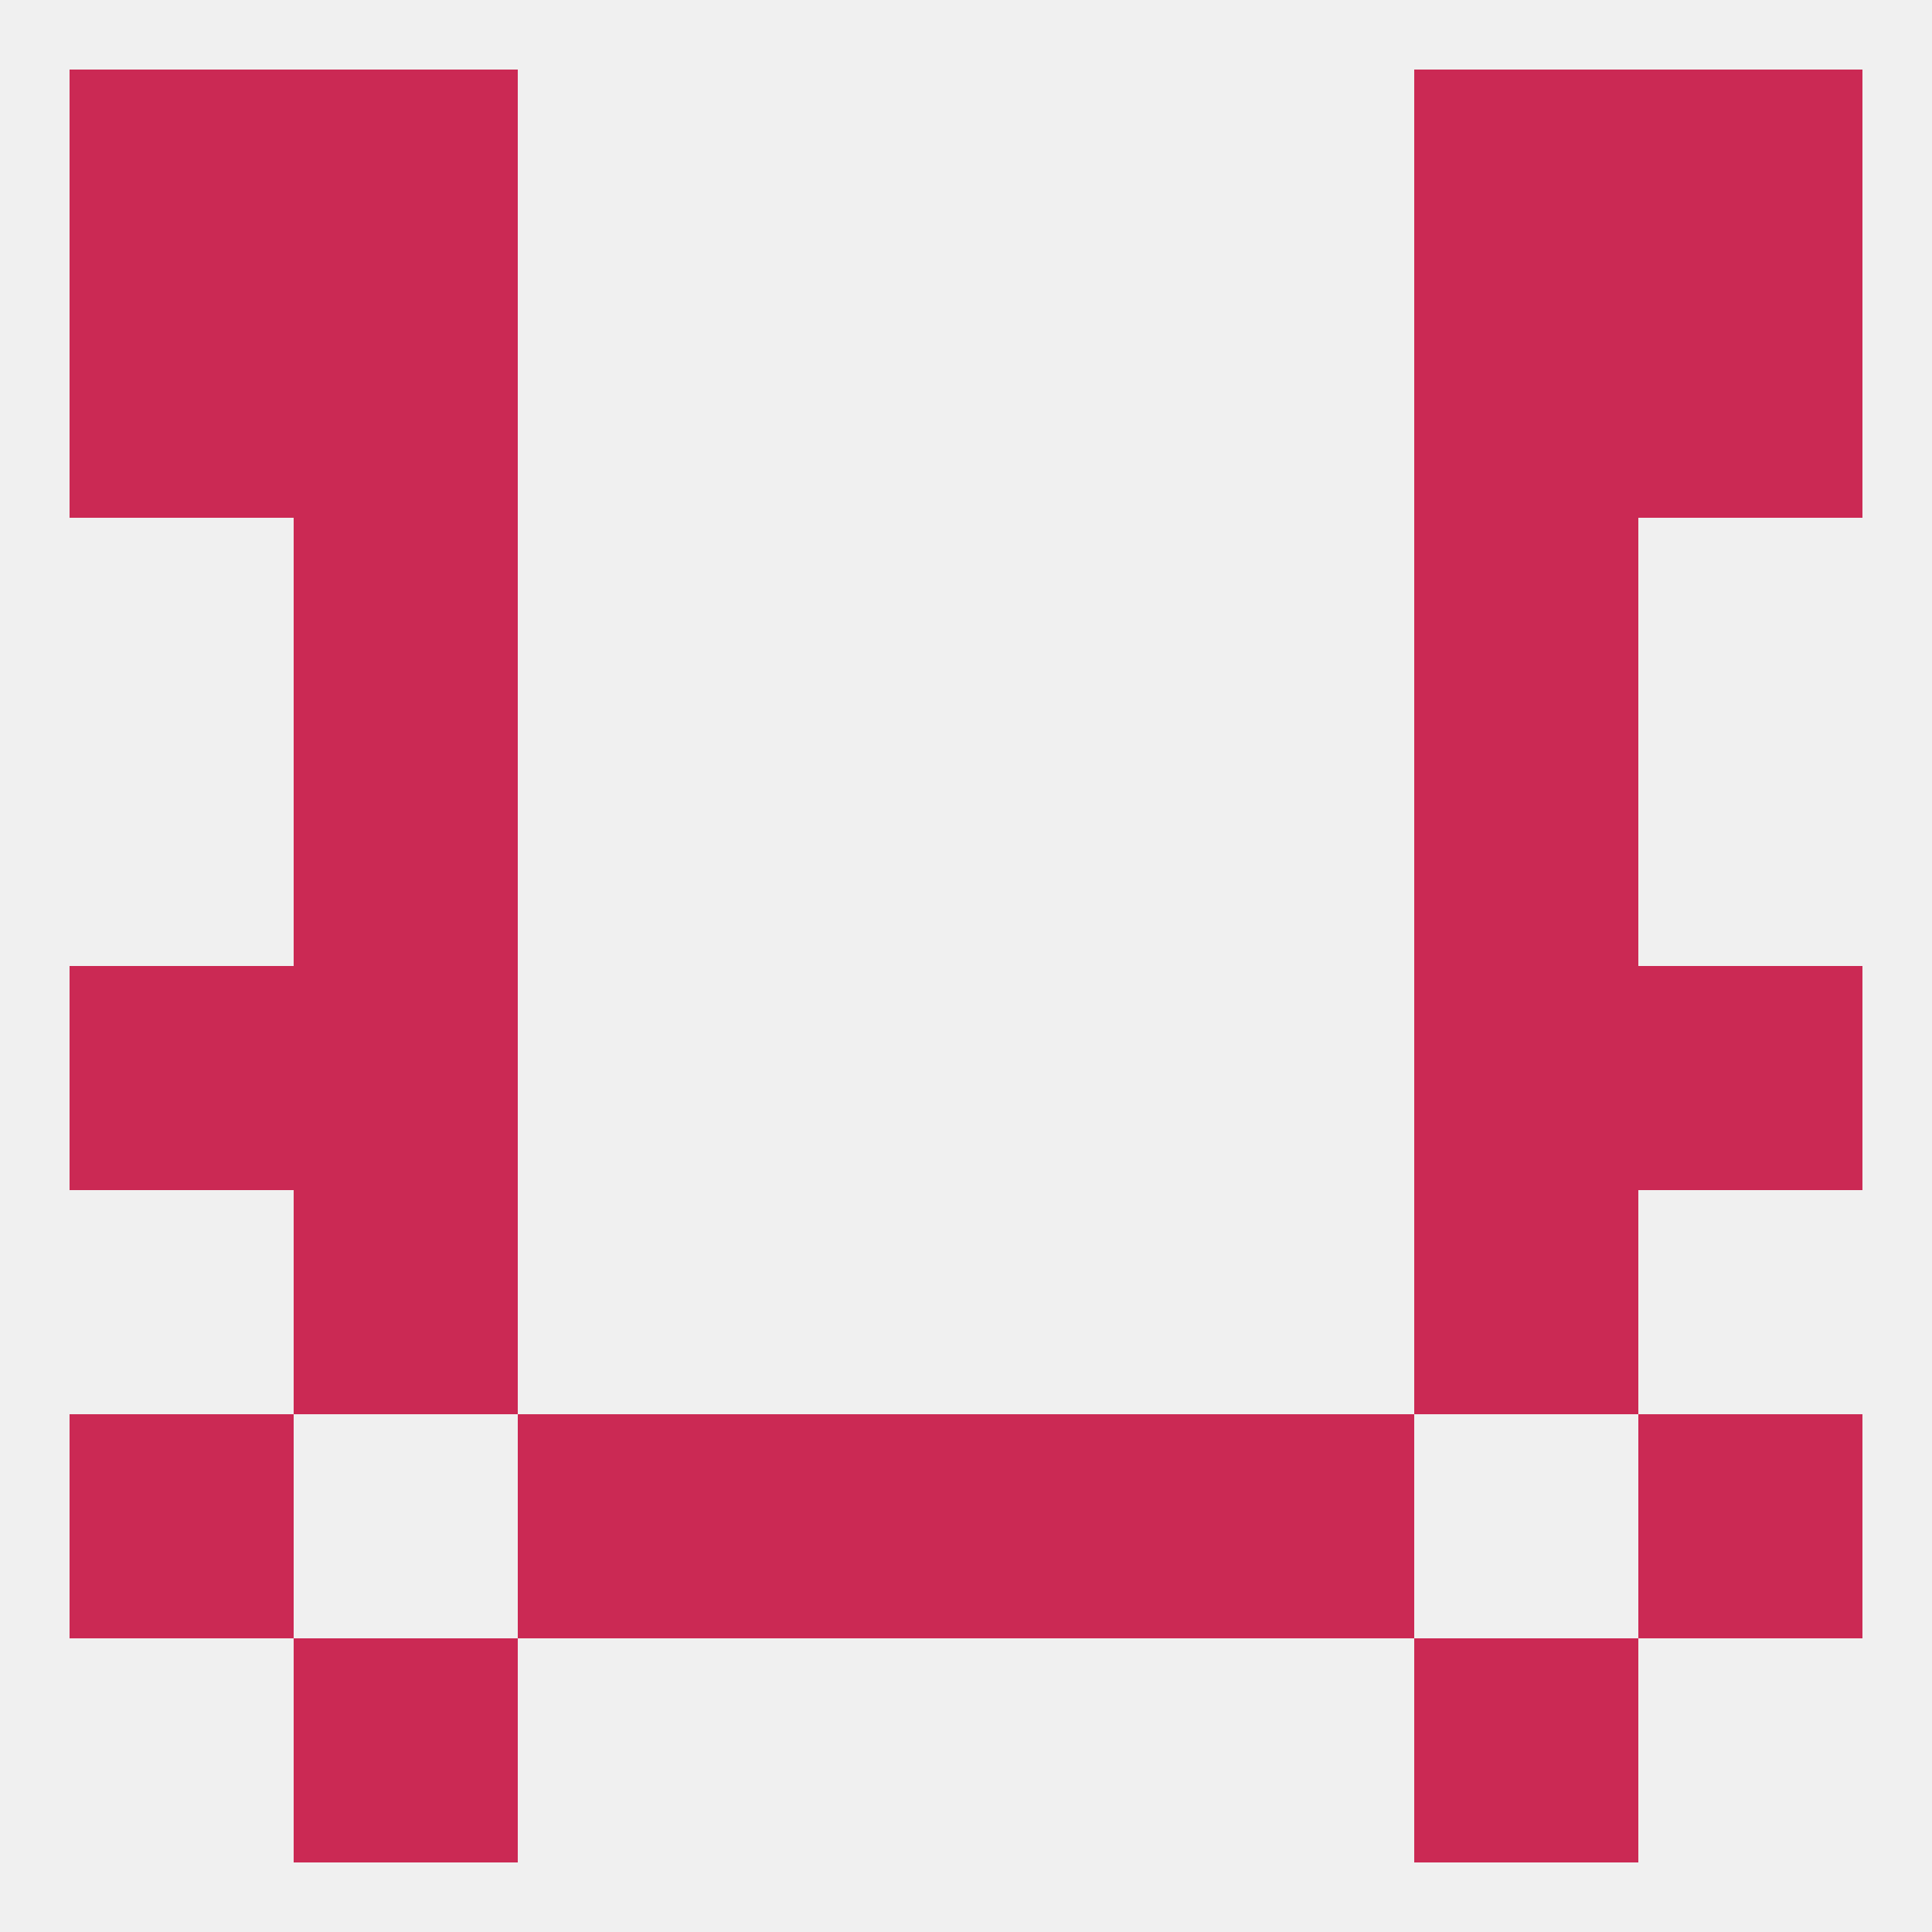 
<!--   <?xml version="1.0"?> -->
<svg version="1.1" baseprofile="full" xmlns="http://www.w3.org/2000/svg" xmlns:xlink="http://www.w3.org/1999/xlink" xmlns:ev="http://www.w3.org/2001/xml-events" width="250" height="250" viewBox="0 0 250 250" >
	<rect width="100%" height="100%" fill="rgba(240,240,240,255)"/>

	<rect x="183" y="125" width="29" height="29" fill="rgba(203,41,84,255)"/>
	<rect x="9" y="125" width="29" height="29" fill="rgba(203,41,84,255)"/>
	<rect x="212" y="125" width="29" height="29" fill="rgba(203,41,84,255)"/>
	<rect x="38" y="125" width="29" height="29" fill="rgba(203,41,84,255)"/>
	<rect x="38" y="96" width="29" height="29" fill="rgba(203,41,84,255)"/>
	<rect x="183" y="96" width="29" height="29" fill="rgba(203,41,84,255)"/>
	<rect x="212" y="38" width="29" height="29" fill="rgba(203,41,84,255)"/>
	<rect x="38" y="38" width="29" height="29" fill="rgba(203,41,84,255)"/>
	<rect x="183" y="38" width="29" height="29" fill="rgba(203,41,84,255)"/>
	<rect x="9" y="38" width="29" height="29" fill="rgba(203,41,84,255)"/>
	<rect x="9" y="9" width="29" height="29" fill="rgba(203,41,84,255)"/>
	<rect x="212" y="9" width="29" height="29" fill="rgba(203,41,84,255)"/>
	<rect x="38" y="9" width="29" height="29" fill="rgba(203,41,84,255)"/>
	<rect x="183" y="9" width="29" height="29" fill="rgba(203,41,84,255)"/>
	<rect x="183" y="212" width="29" height="29" fill="rgba(203,41,84,255)"/>
	<rect x="38" y="212" width="29" height="29" fill="rgba(203,41,84,255)"/>
	<rect x="154" y="183" width="29" height="29" fill="rgba(203,41,84,255)"/>
	<rect x="96" y="183" width="29" height="29" fill="rgba(203,41,84,255)"/>
	<rect x="125" y="183" width="29" height="29" fill="rgba(203,41,84,255)"/>
	<rect x="9" y="183" width="29" height="29" fill="rgba(203,41,84,255)"/>
	<rect x="212" y="183" width="29" height="29" fill="rgba(203,41,84,255)"/>
	<rect x="67" y="183" width="29" height="29" fill="rgba(203,41,84,255)"/>
	<rect x="38" y="154" width="29" height="29" fill="rgba(203,41,84,255)"/>
	<rect x="183" y="154" width="29" height="29" fill="rgba(203,41,84,255)"/>
	<rect x="38" y="67" width="29" height="29" fill="rgba(203,41,84,255)"/>
	<rect x="183" y="67" width="29" height="29" fill="rgba(203,41,84,255)"/>
</svg>